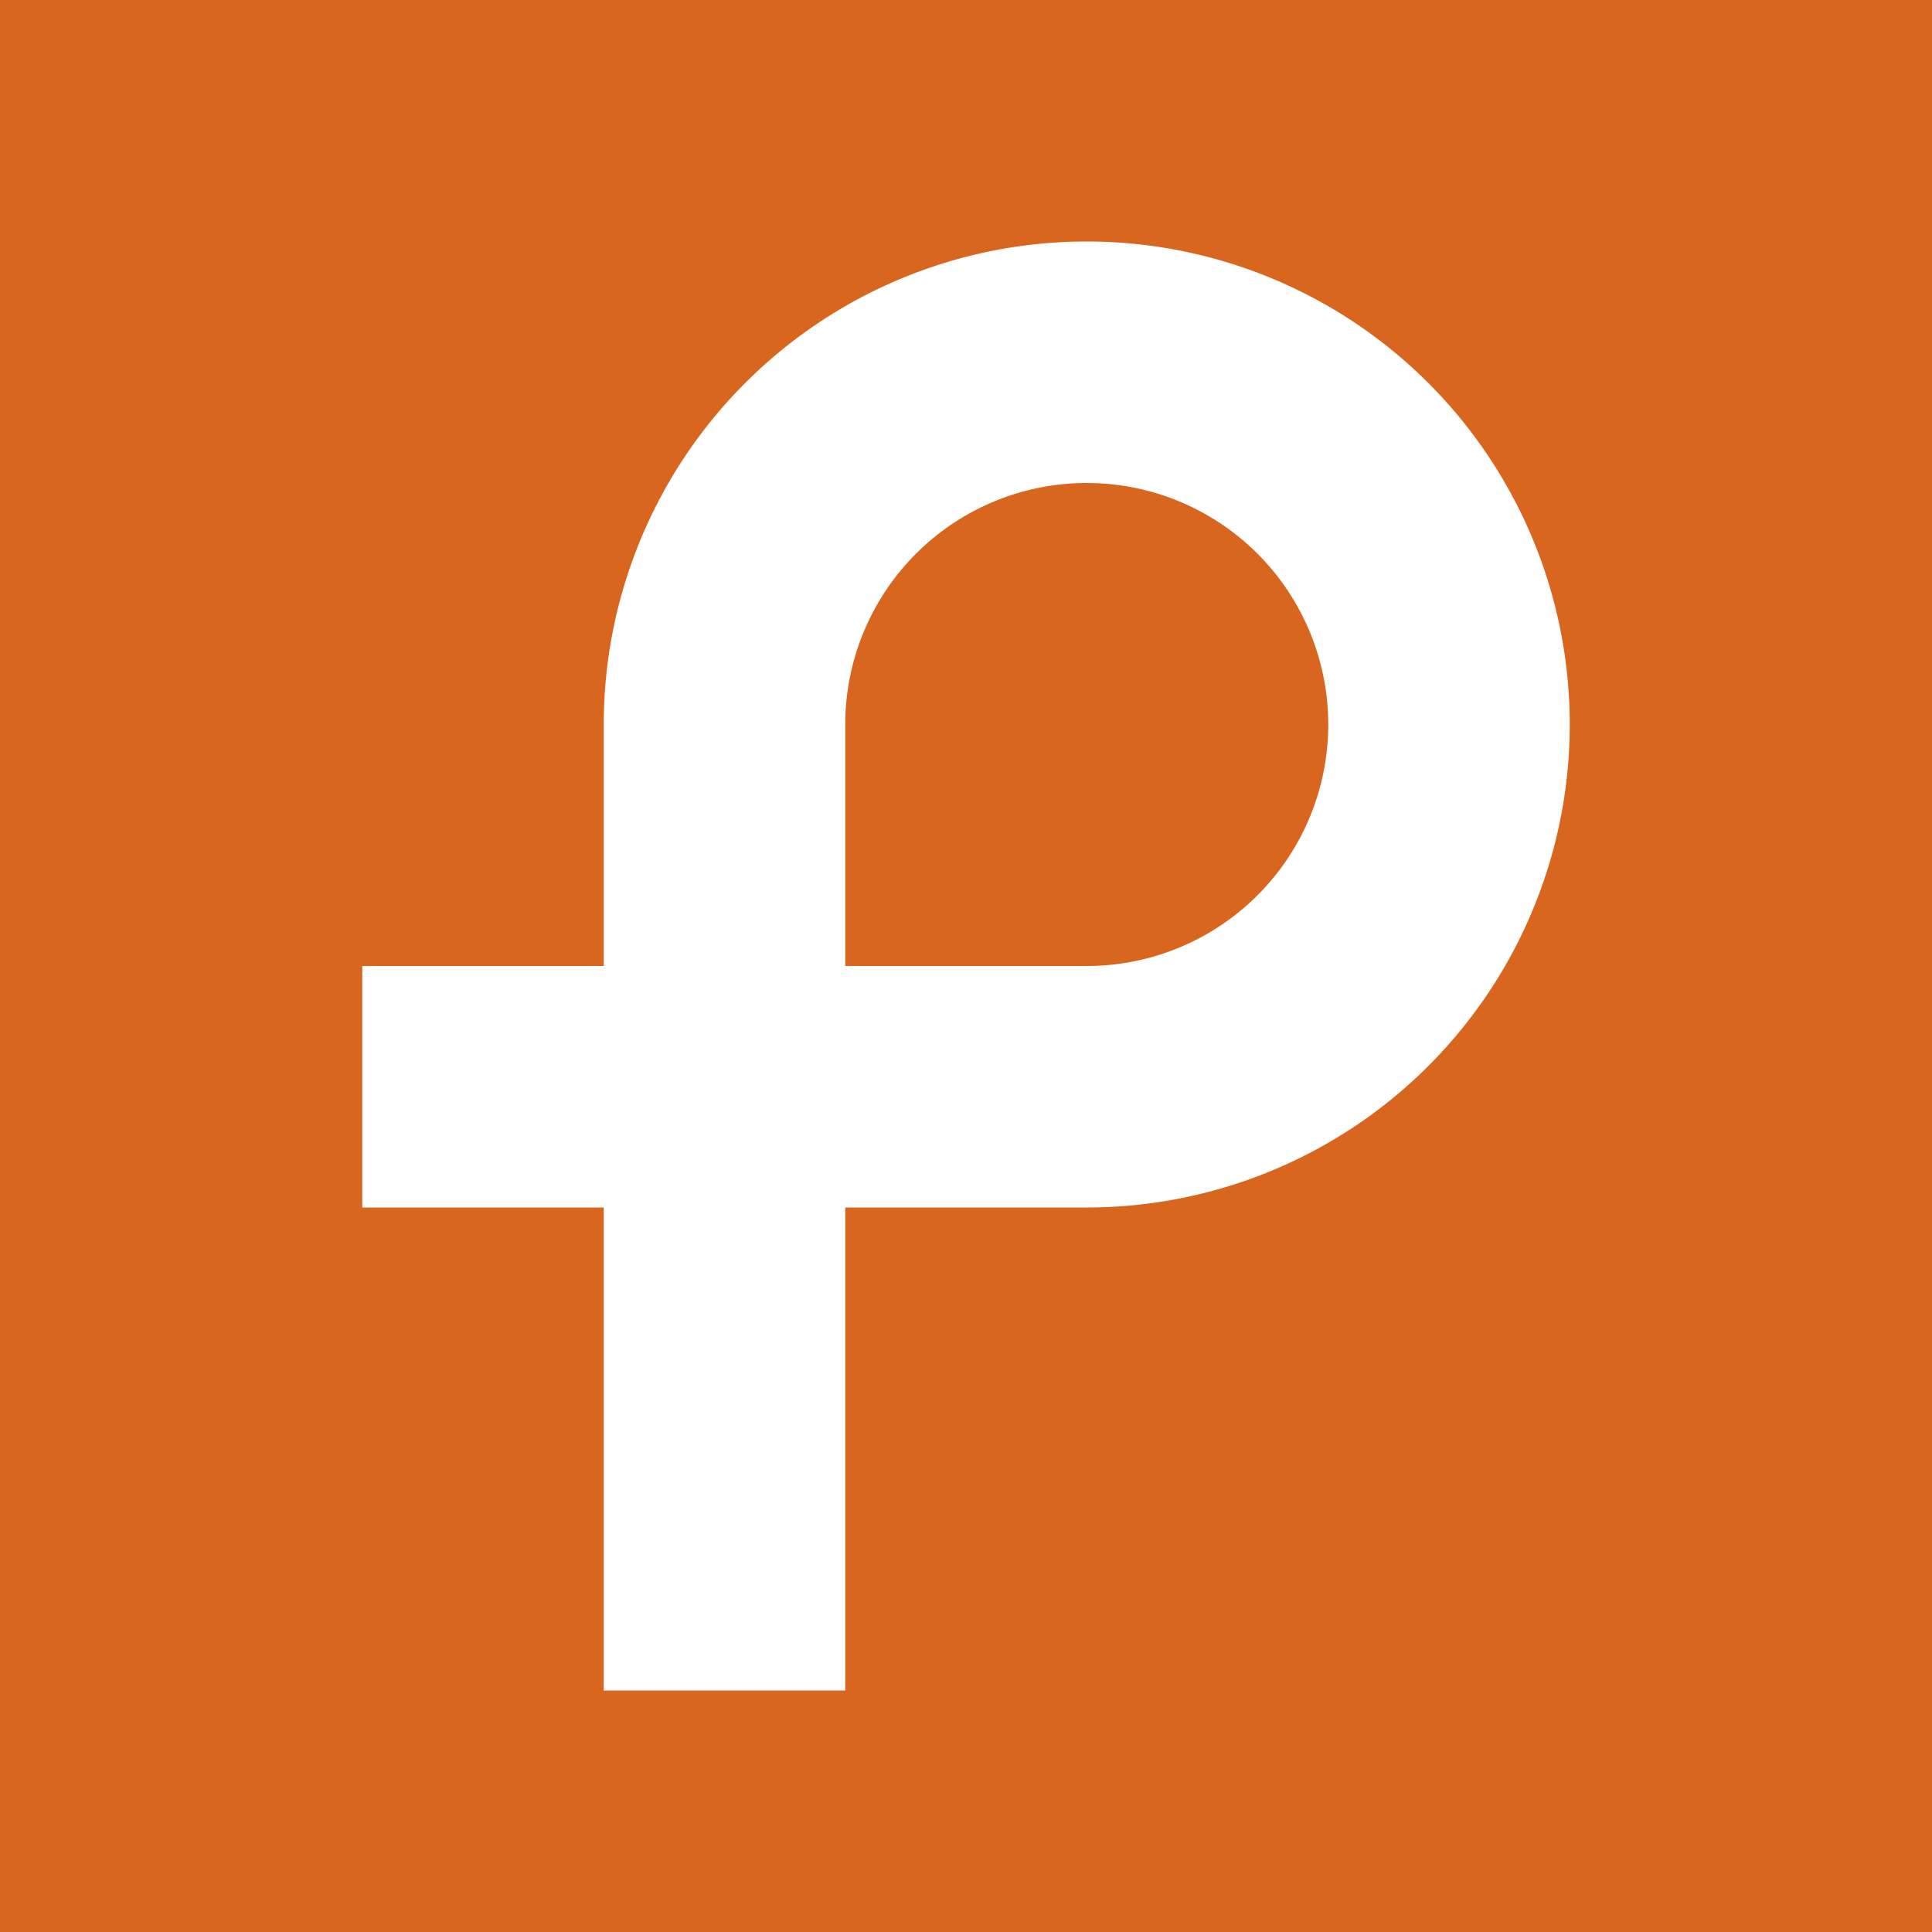 <?xml version="1.0" encoding="UTF-8" standalone="no"?>
<!-- Created with Inkscape (http://www.inkscape.org/) -->

<svg
   width="200mm"
   height="200mm"
   viewBox="0 0 200 200"
   version="1.1"
   id="svg1"
   sodipodi:docname="favicon1.svg"
   inkscape:version="1.3.2 (091e20e, 2023-11-25)"
   xmlns:inkscape="http://www.inkscape.org/namespaces/inkscape"
   xmlns:sodipodi="http://sodipodi.sourceforge.net/DTD/sodipodi-0.dtd"
   xmlns="http://www.w3.org/2000/svg"
   xmlns:svg="http://www.w3.org/2000/svg">
  <sodipodi:namedview
     id="namedview1"
     pagecolor="#505050"
     bordercolor="#eeeeee"
     borderopacity="1"
     inkscape:showpageshadow="0"
     inkscape:pageopacity="0"
     inkscape:pagecheckerboard="0"
     inkscape:deskcolor="#d1d1d1"
     inkscape:document-units="mm"
     inkscape:zoom="0.1767767"
     inkscape:cx="1671.6004"
     inkscape:cy="783.47429"
     inkscape:window-width="1326"
     inkscape:window-height="736"
     inkscape:window-x="0"
     inkscape:window-y="0"
     inkscape:window-maximized="1"
     inkscape:current-layer="layer1" />
  <defs
     id="defs1" />
  <g
     inkscape:label="Layer 1"
     inkscape:groupmode="layer"
     id="layer1">
    <path
       id="path4"
       style="fill:#d9661e;stroke-width:0.265"
       d="M 0 0 L 0 200 L 200 200 L 200 0 L 0 0 z M 112.5 25 A 50 50 0 0 1 162.5 75 A 50 50 0 0 1 112.5 125 L 87.5 125 L 87.5 175 L 62.5 175 L 62.5 125 L 37.5 125 L 37.5 100 L 62.5 100 L 62.5 75 A 50 50 0 0 1 112.5 25 z M 112.5 50 A 25 25 0 0 0 87.5 75 L 87.5 100 L 112.5 100 A 25 25 0 0 0 137.5 75 A 25 25 0 0 0 112.5 50 z " />
  </g>
</svg>
